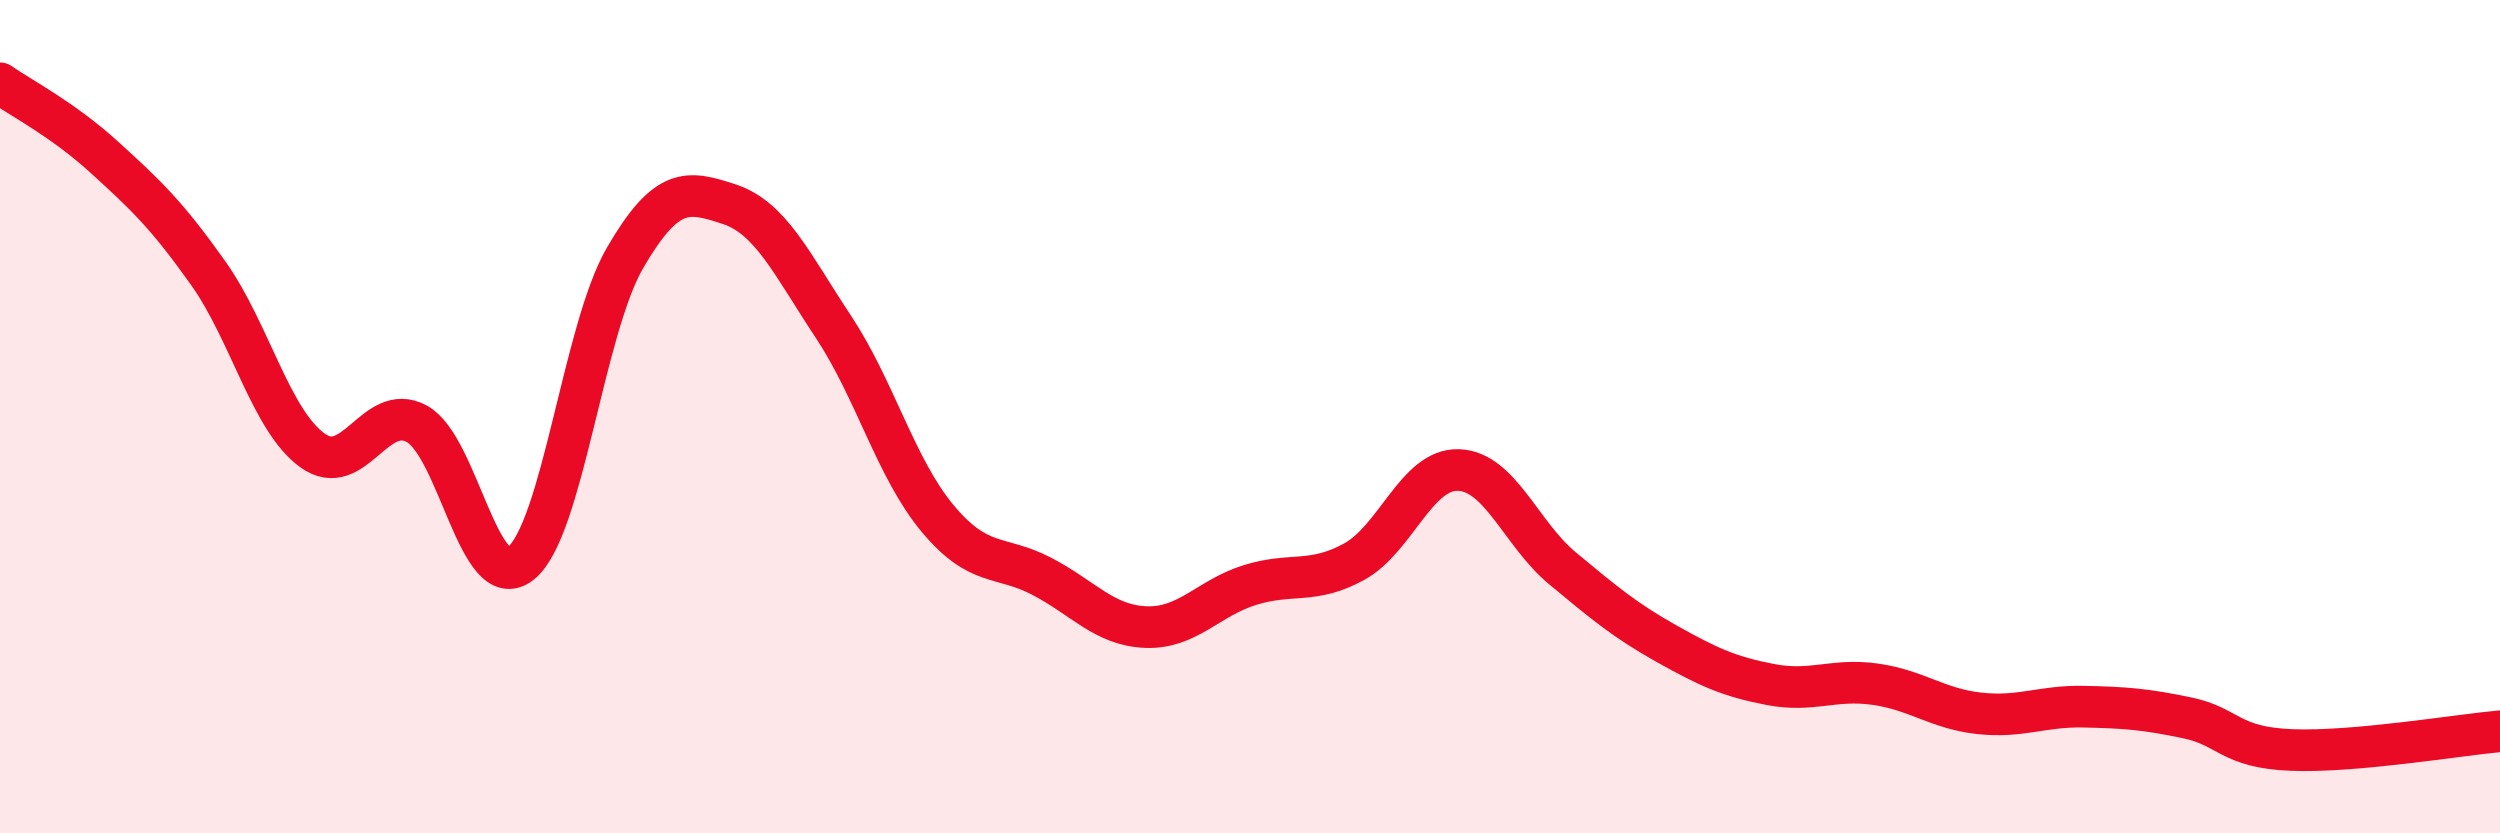 
    <svg width="60" height="20" viewBox="0 0 60 20" xmlns="http://www.w3.org/2000/svg">
      <path
        d="M 0,2 C 0.5,2.35 1.5,2.86 2.5,3.77 C 3.5,4.68 4,5.15 5,6.56 C 6,7.97 6.5,10.09 7.5,10.81 C 8.5,11.53 9,9.63 10,10.17 C 11,10.71 11.5,14.32 12.5,13.52 C 13.5,12.72 14,7.91 15,6.19 C 16,4.47 16.5,4.57 17.5,4.9 C 18.5,5.23 19,6.33 20,7.84 C 21,9.35 21.5,11.24 22.5,12.44 C 23.5,13.64 24,13.31 25,13.83 C 26,14.35 26.5,15.01 27.5,15.05 C 28.5,15.09 29,14.35 30,14.04 C 31,13.73 31.5,14.03 32.5,13.48 C 33.5,12.93 34,11.25 35,11.28 C 36,11.31 36.5,12.81 37.5,13.64 C 38.5,14.47 39,14.89 40,15.45 C 41,16.01 41.5,16.24 42.5,16.43 C 43.5,16.62 44,16.28 45,16.42 C 46,16.56 46.5,17.01 47.5,17.12 C 48.5,17.23 49,16.94 50,16.96 C 51,16.98 51.5,17.02 52.5,17.23 C 53.5,17.44 53.5,17.94 55,18 C 56.5,18.06 59,17.64 60,17.55L60 20L0 20Z"
        fill="#EB0A25"
        opacity="0.1"
        stroke-linecap="round"
        stroke-linejoin="round"
      />
      <path
        d="M 0,2 C 0.5,2.35 1.5,2.86 2.5,3.77 C 3.5,4.68 4,5.15 5,6.56 C 6,7.97 6.5,10.09 7.5,10.81 C 8.5,11.53 9,9.63 10,10.17 C 11,10.71 11.5,14.32 12.5,13.52 C 13.5,12.72 14,7.91 15,6.19 C 16,4.47 16.5,4.57 17.5,4.9 C 18.5,5.23 19,6.33 20,7.84 C 21,9.35 21.5,11.24 22.5,12.44 C 23.5,13.64 24,13.31 25,13.83 C 26,14.35 26.5,15.01 27.5,15.05 C 28.5,15.09 29,14.35 30,14.04 C 31,13.73 31.5,14.03 32.5,13.48 C 33.5,12.93 34,11.25 35,11.28 C 36,11.31 36.5,12.81 37.5,13.64 C 38.5,14.47 39,14.89 40,15.45 C 41,16.01 41.5,16.24 42.5,16.43 C 43.5,16.62 44,16.28 45,16.42 C 46,16.56 46.5,17.01 47.5,17.12 C 48.5,17.23 49,16.94 50,16.96 C 51,16.98 51.5,17.02 52.5,17.23 C 53.5,17.44 53.5,17.94 55,18 C 56.5,18.06 59,17.64 60,17.55"
        stroke="#EB0A25"
        stroke-width="1"
        fill="none"
        stroke-linecap="round"
        stroke-linejoin="round"
      />
    </svg>
  